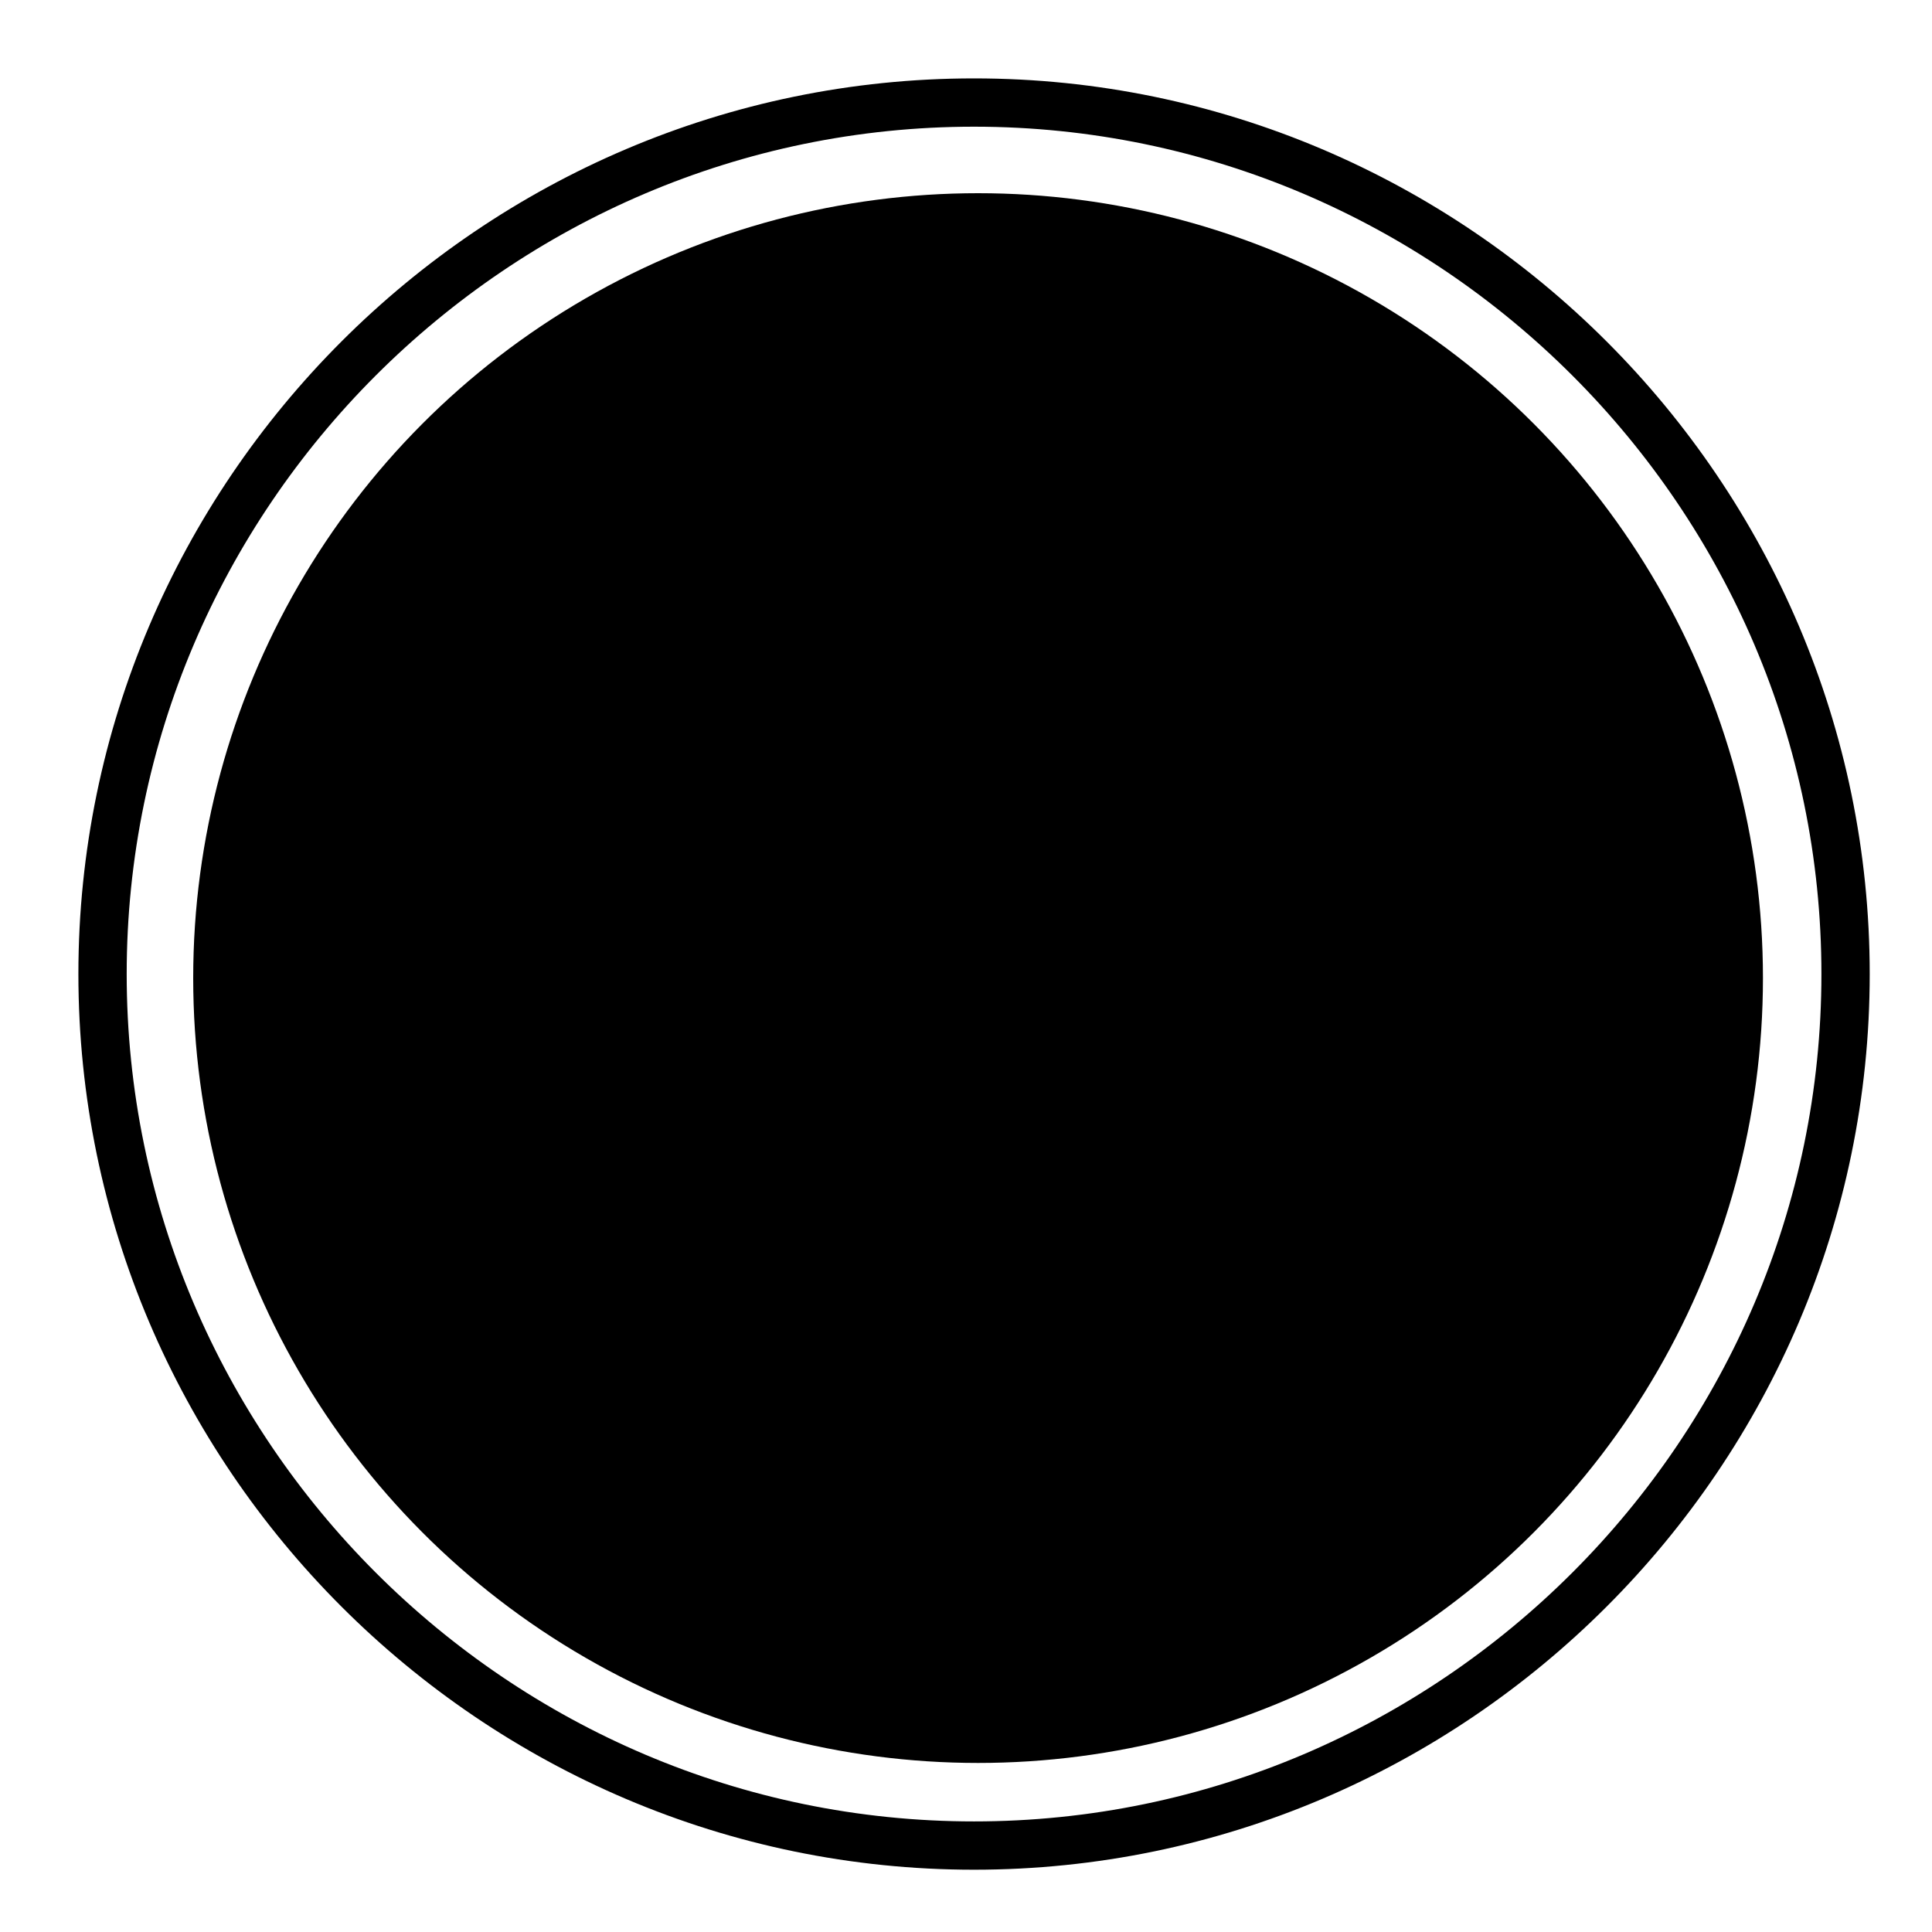 <svg width="80" height="80" viewBox="0 0 80 80" fill="none" xmlns="http://www.w3.org/2000/svg">
<circle cx="40.5" cy="40.5" r="32.5" fill="#9AF3D8" style="fill:#9AF3D8;fill:color(display-p3 0.604 0.953 0.847);fill-opacity:1;"/>
<mask id="mask0_8625_6169" style="mask-type:luminance" maskUnits="userSpaceOnUse" x="2" y="2" width="77" height="77">
<path d="M2 2H78.667V78.667H2V2Z" fill="white" style="fill:white;fill-opacity:1;"/>
</mask>
<g mask="url(#mask0_8625_6169)">
<path d="M76.421 40.333C76.421 60.181 60.181 76.421 40.333 76.421C20.486 76.421 4.246 60.181 4.246 40.333C4.246 20.486 20.486 4.246 40.333 4.246C60.181 4.246 76.421 20.486 76.421 40.333Z" stroke="#03216C" style="stroke:#03216C;stroke:color(display-p3 0.012 0.129 0.423);stroke-opacity:1;" stroke-width="2" stroke-miterlimit="10" stroke-linecap="round" stroke-linejoin="round"/>
<path d="M33.596 31.349H29.104V49.318H33.596" stroke="#03216C" style="stroke:#03216C;stroke:color(display-p3 0.012 0.129 0.423);stroke-opacity:1;" stroke-width="2" stroke-miterlimit="10" stroke-linecap="round" stroke-linejoin="round"/>
<path d="M33.596 40.333H29.104" stroke="#03216C" style="stroke:#03216C;stroke:color(display-p3 0.012 0.129 0.423);stroke-opacity:1;" stroke-width="2" stroke-miterlimit="10" stroke-linecap="round" stroke-linejoin="round"/>
<path d="M42.58 31.349V44.826C42.58 47.306 44.591 49.318 47.072 49.318C49.553 49.318 51.565 47.306 51.565 44.826V31.349" stroke="#03216C" style="stroke:#03216C;stroke:color(display-p3 0.012 0.129 0.423);stroke-opacity:1;" stroke-width="2" stroke-miterlimit="10" stroke-linecap="round" stroke-linejoin="round"/>
<path d="M42.088 67.533C42.088 68.637 41.192 69.533 40.088 69.533C38.983 69.533 38.088 68.637 38.088 67.533C38.088 66.428 38.983 65.533 40.088 65.533C41.192 65.533 42.088 66.428 42.088 67.533Z" fill="#03216C" style="fill:#03216C;fill:color(display-p3 0.012 0.129 0.423);fill-opacity:1;"/>
<path d="M42.088 13.626C42.088 14.731 41.192 15.626 40.088 15.626C38.983 15.626 38.088 14.731 38.088 13.626C38.088 12.522 38.983 11.626 40.088 11.626C41.192 11.626 42.088 12.522 42.088 13.626Z" fill="#03216C" style="fill:#03216C;fill:color(display-p3 0.012 0.129 0.423);fill-opacity:1;"/>
<path d="M55.295 62.922C55.847 63.879 55.52 65.102 54.563 65.654C53.607 66.206 52.384 65.878 51.832 64.922C51.279 63.965 51.607 62.742 52.564 62.19C53.52 61.638 54.743 61.966 55.295 62.922Z" fill="#03216C" style="fill:#03216C;fill:color(display-p3 0.012 0.129 0.423);fill-opacity:1;"/>
<path d="M28.342 16.238C28.894 17.194 28.567 18.417 27.61 18.97C26.654 19.522 25.431 19.194 24.879 18.238C24.326 17.281 24.654 16.058 25.61 15.506C26.567 14.954 27.79 15.281 28.342 16.238Z" fill="#03216C" style="fill:#03216C;fill:color(display-p3 0.012 0.129 0.423);fill-opacity:1;"/>
<path d="M64.428 52.325C65.385 52.877 65.713 54.1 65.16 55.056C64.608 56.013 63.385 56.34 62.429 55.788C61.472 55.236 61.145 54.013 61.697 53.056C62.249 52.1 63.472 51.772 64.428 52.325Z" fill="#03216C" style="fill:#03216C;fill:color(display-p3 0.012 0.129 0.423);fill-opacity:1;"/>
<path d="M17.744 25.372C18.7 25.924 19.028 27.147 18.476 28.103C17.924 29.059 16.701 29.387 15.744 28.835C14.788 28.283 14.46 27.06 15.012 26.103C15.565 25.147 16.788 24.819 17.744 25.372Z" fill="#03216C" style="fill:#03216C;fill:color(display-p3 0.012 0.129 0.423);fill-opacity:1;"/>
<path d="M67.041 38.58C68.145 38.58 69.041 39.475 69.041 40.58C69.041 41.684 68.145 42.58 67.041 42.58C65.936 42.58 65.041 41.684 65.041 40.58C65.041 39.475 65.936 38.58 67.041 38.58Z" fill="#03216C" style="fill:#03216C;fill:color(display-p3 0.012 0.129 0.423);fill-opacity:1;"/>
<path d="M13.135 38.58C14.239 38.58 15.135 39.475 15.135 40.58C15.135 41.684 14.239 42.58 13.135 42.58C12.03 42.58 11.135 41.684 11.135 40.58C11.135 39.475 12.03 38.58 13.135 38.58Z" fill="#03216C" style="fill:#03216C;fill:color(display-p3 0.012 0.129 0.423);fill-opacity:1;"/>
<path d="M62.429 25.372C63.385 24.819 64.608 25.147 65.16 26.103C65.713 27.06 65.385 28.283 64.428 28.835C63.472 29.387 62.249 29.059 61.697 28.103C61.145 27.147 61.472 25.924 62.429 25.372Z" fill="#03216C" style="fill:#03216C;fill:color(display-p3 0.012 0.129 0.423);fill-opacity:1;"/>
<path d="M15.744 52.325C16.701 51.772 17.924 52.1 18.476 53.056C19.028 54.013 18.7 55.236 17.744 55.788C16.788 56.34 15.565 56.013 15.012 55.056C14.46 54.1 14.788 52.877 15.744 52.325Z" fill="#03216C" style="fill:#03216C;fill:color(display-p3 0.012 0.129 0.423);fill-opacity:1;"/>
<path d="M51.832 16.238C52.384 15.281 53.607 14.954 54.563 15.506C55.52 16.058 55.847 17.281 55.295 18.238C54.743 19.194 53.52 19.522 52.564 18.97C51.607 18.417 51.279 17.194 51.832 16.238Z" fill="#03216C" style="fill:#03216C;fill:color(display-p3 0.012 0.129 0.423);fill-opacity:1;"/>
<path d="M24.879 62.922C25.431 61.966 26.654 61.638 27.61 62.19C28.567 62.742 28.894 63.965 28.342 64.922C27.79 65.878 26.567 66.206 25.61 65.654C24.654 65.102 24.326 63.879 24.879 62.922Z" fill="#03216C" style="fill:#03216C;fill:color(display-p3 0.012 0.129 0.423);fill-opacity:1;"/>
</g>
</svg>
